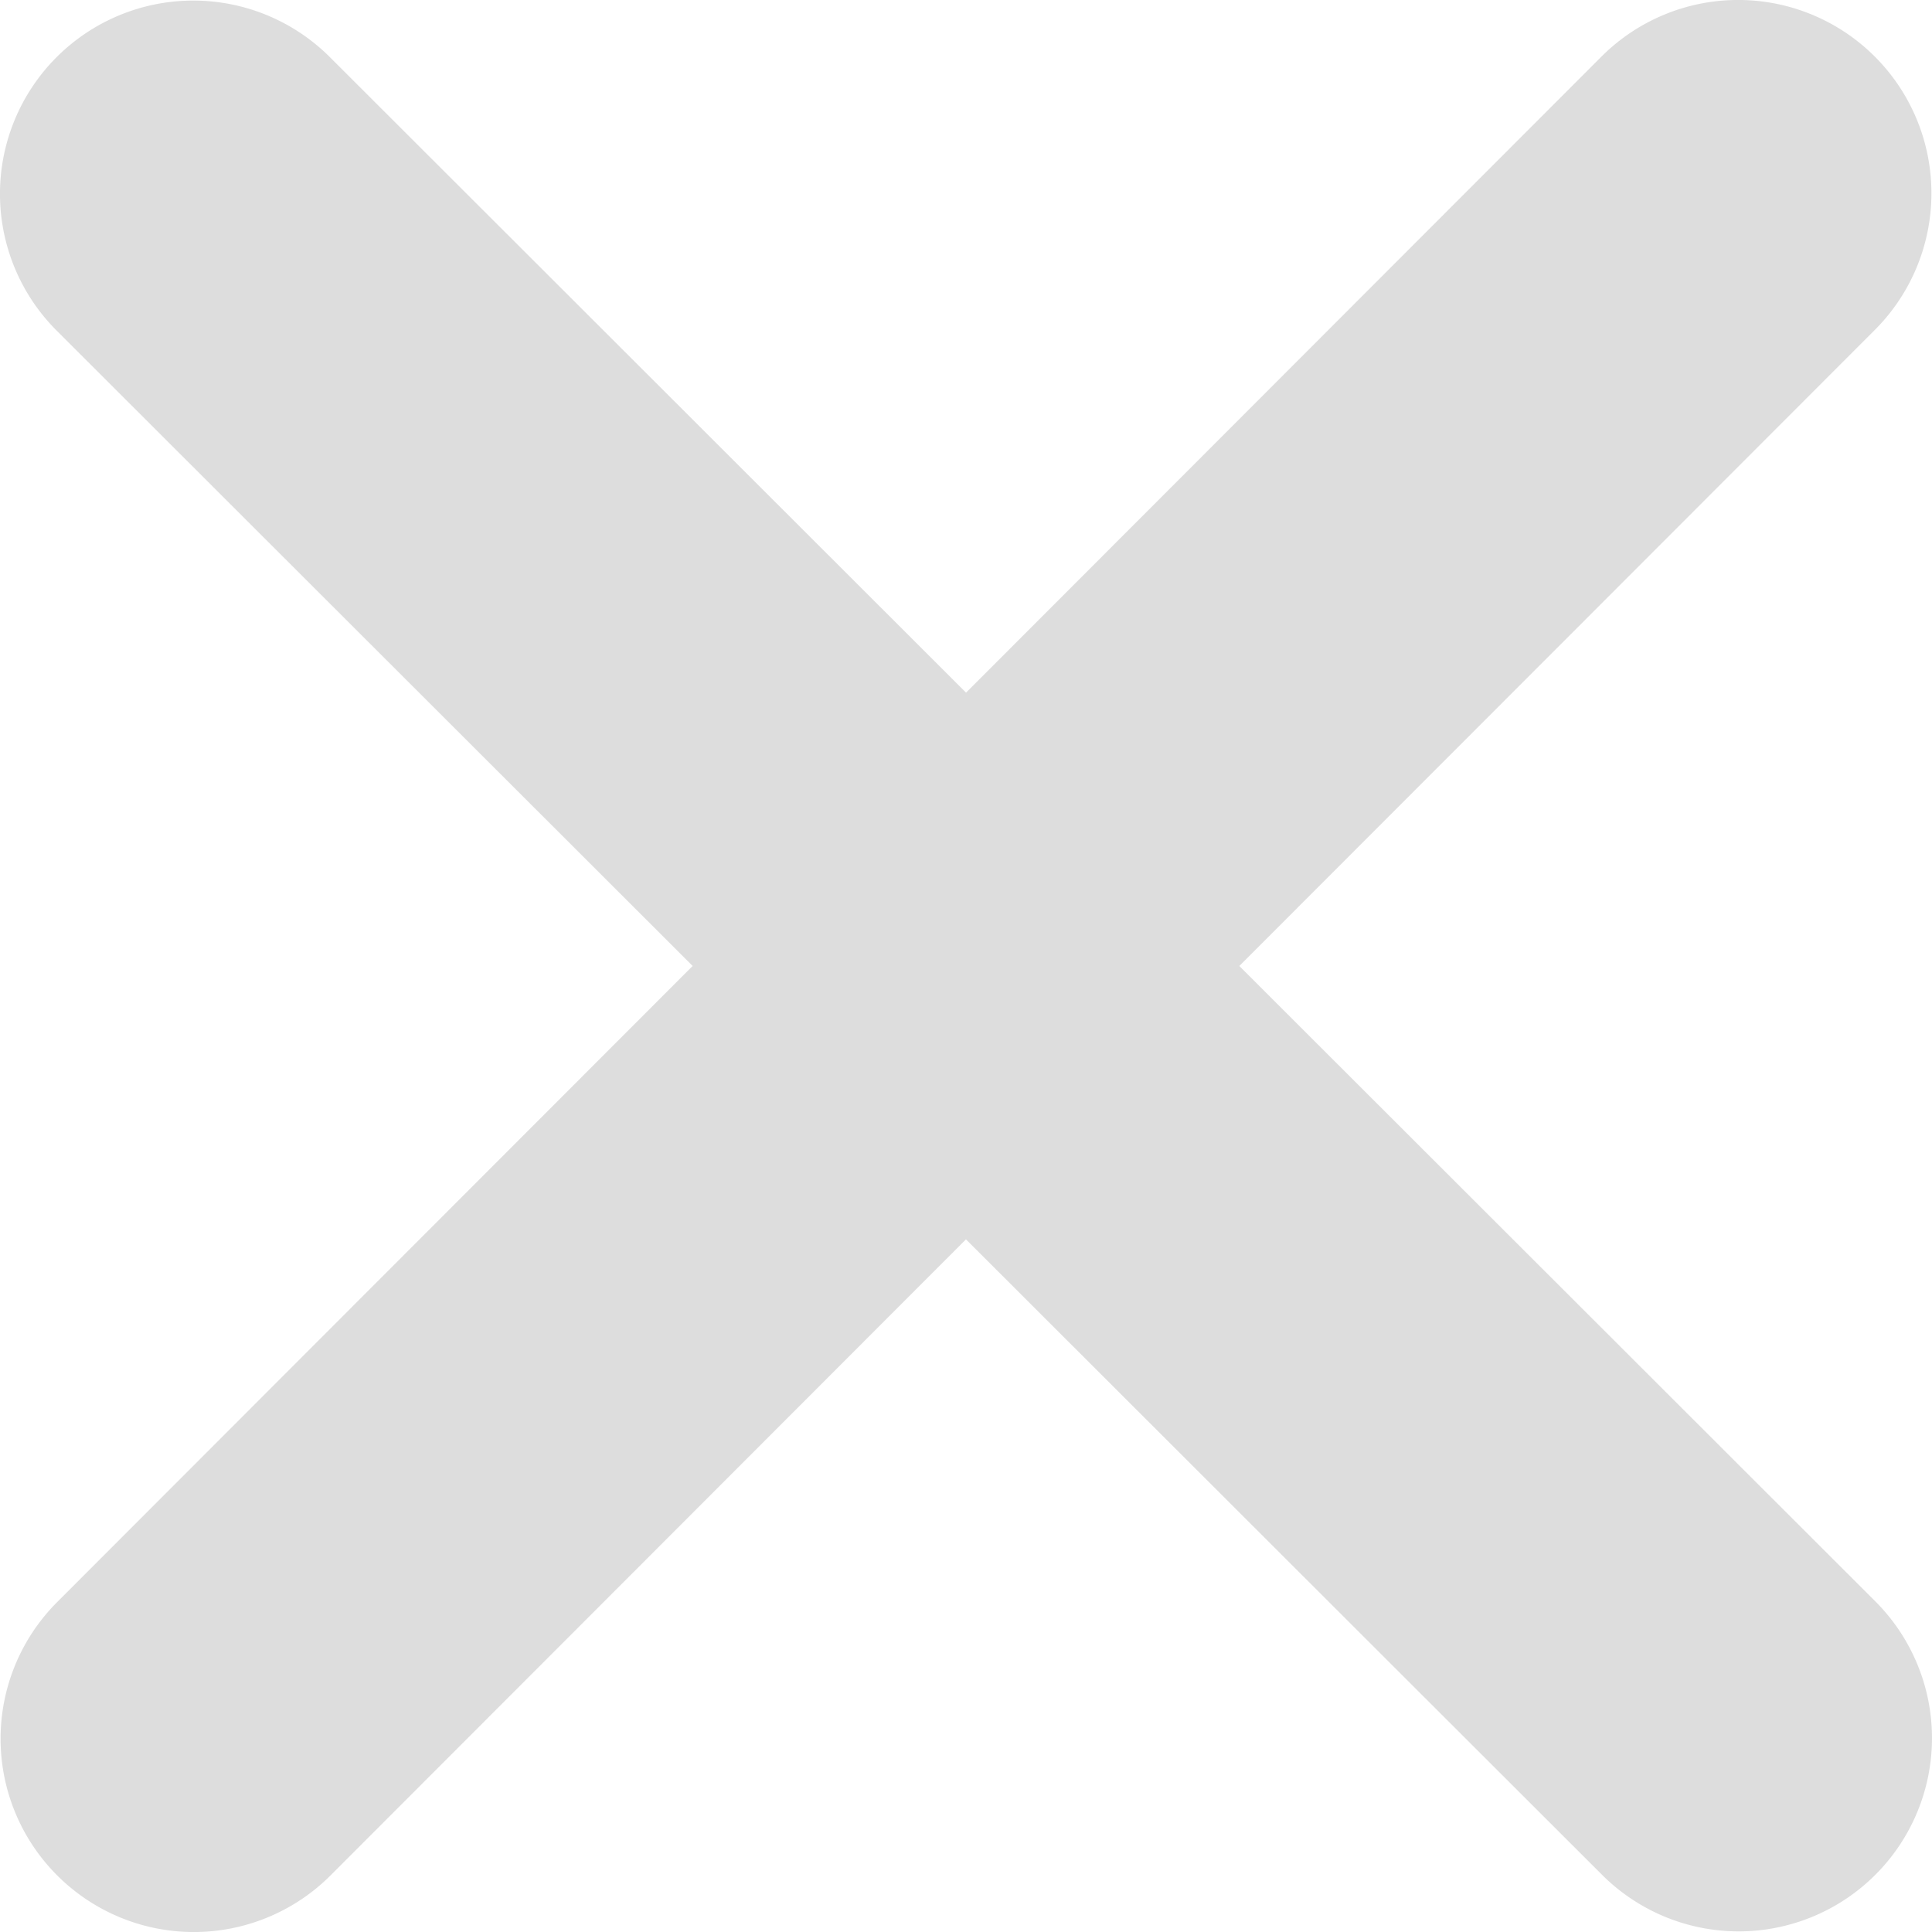 <svg xmlns="http://www.w3.org/2000/svg" width="45" height="45" viewBox="0 0 45 45">
  <path id="xmark" d="M43.593,103.61a4.5,4.5,0,0,0-6.367-6.367l-14.8,14.815L7.61,97.257a4.5,4.5,0,1,0-6.367,6.367l14.815,14.8L1.257,133.24a4.5,4.5,0,1,0,6.367,6.367l14.8-14.815,14.815,14.8a4.5,4.5,0,0,0,6.367-6.367l-14.815-14.8Z" transform="translate(0.075 -95.925)" fill="#ddd"/>
</svg>

